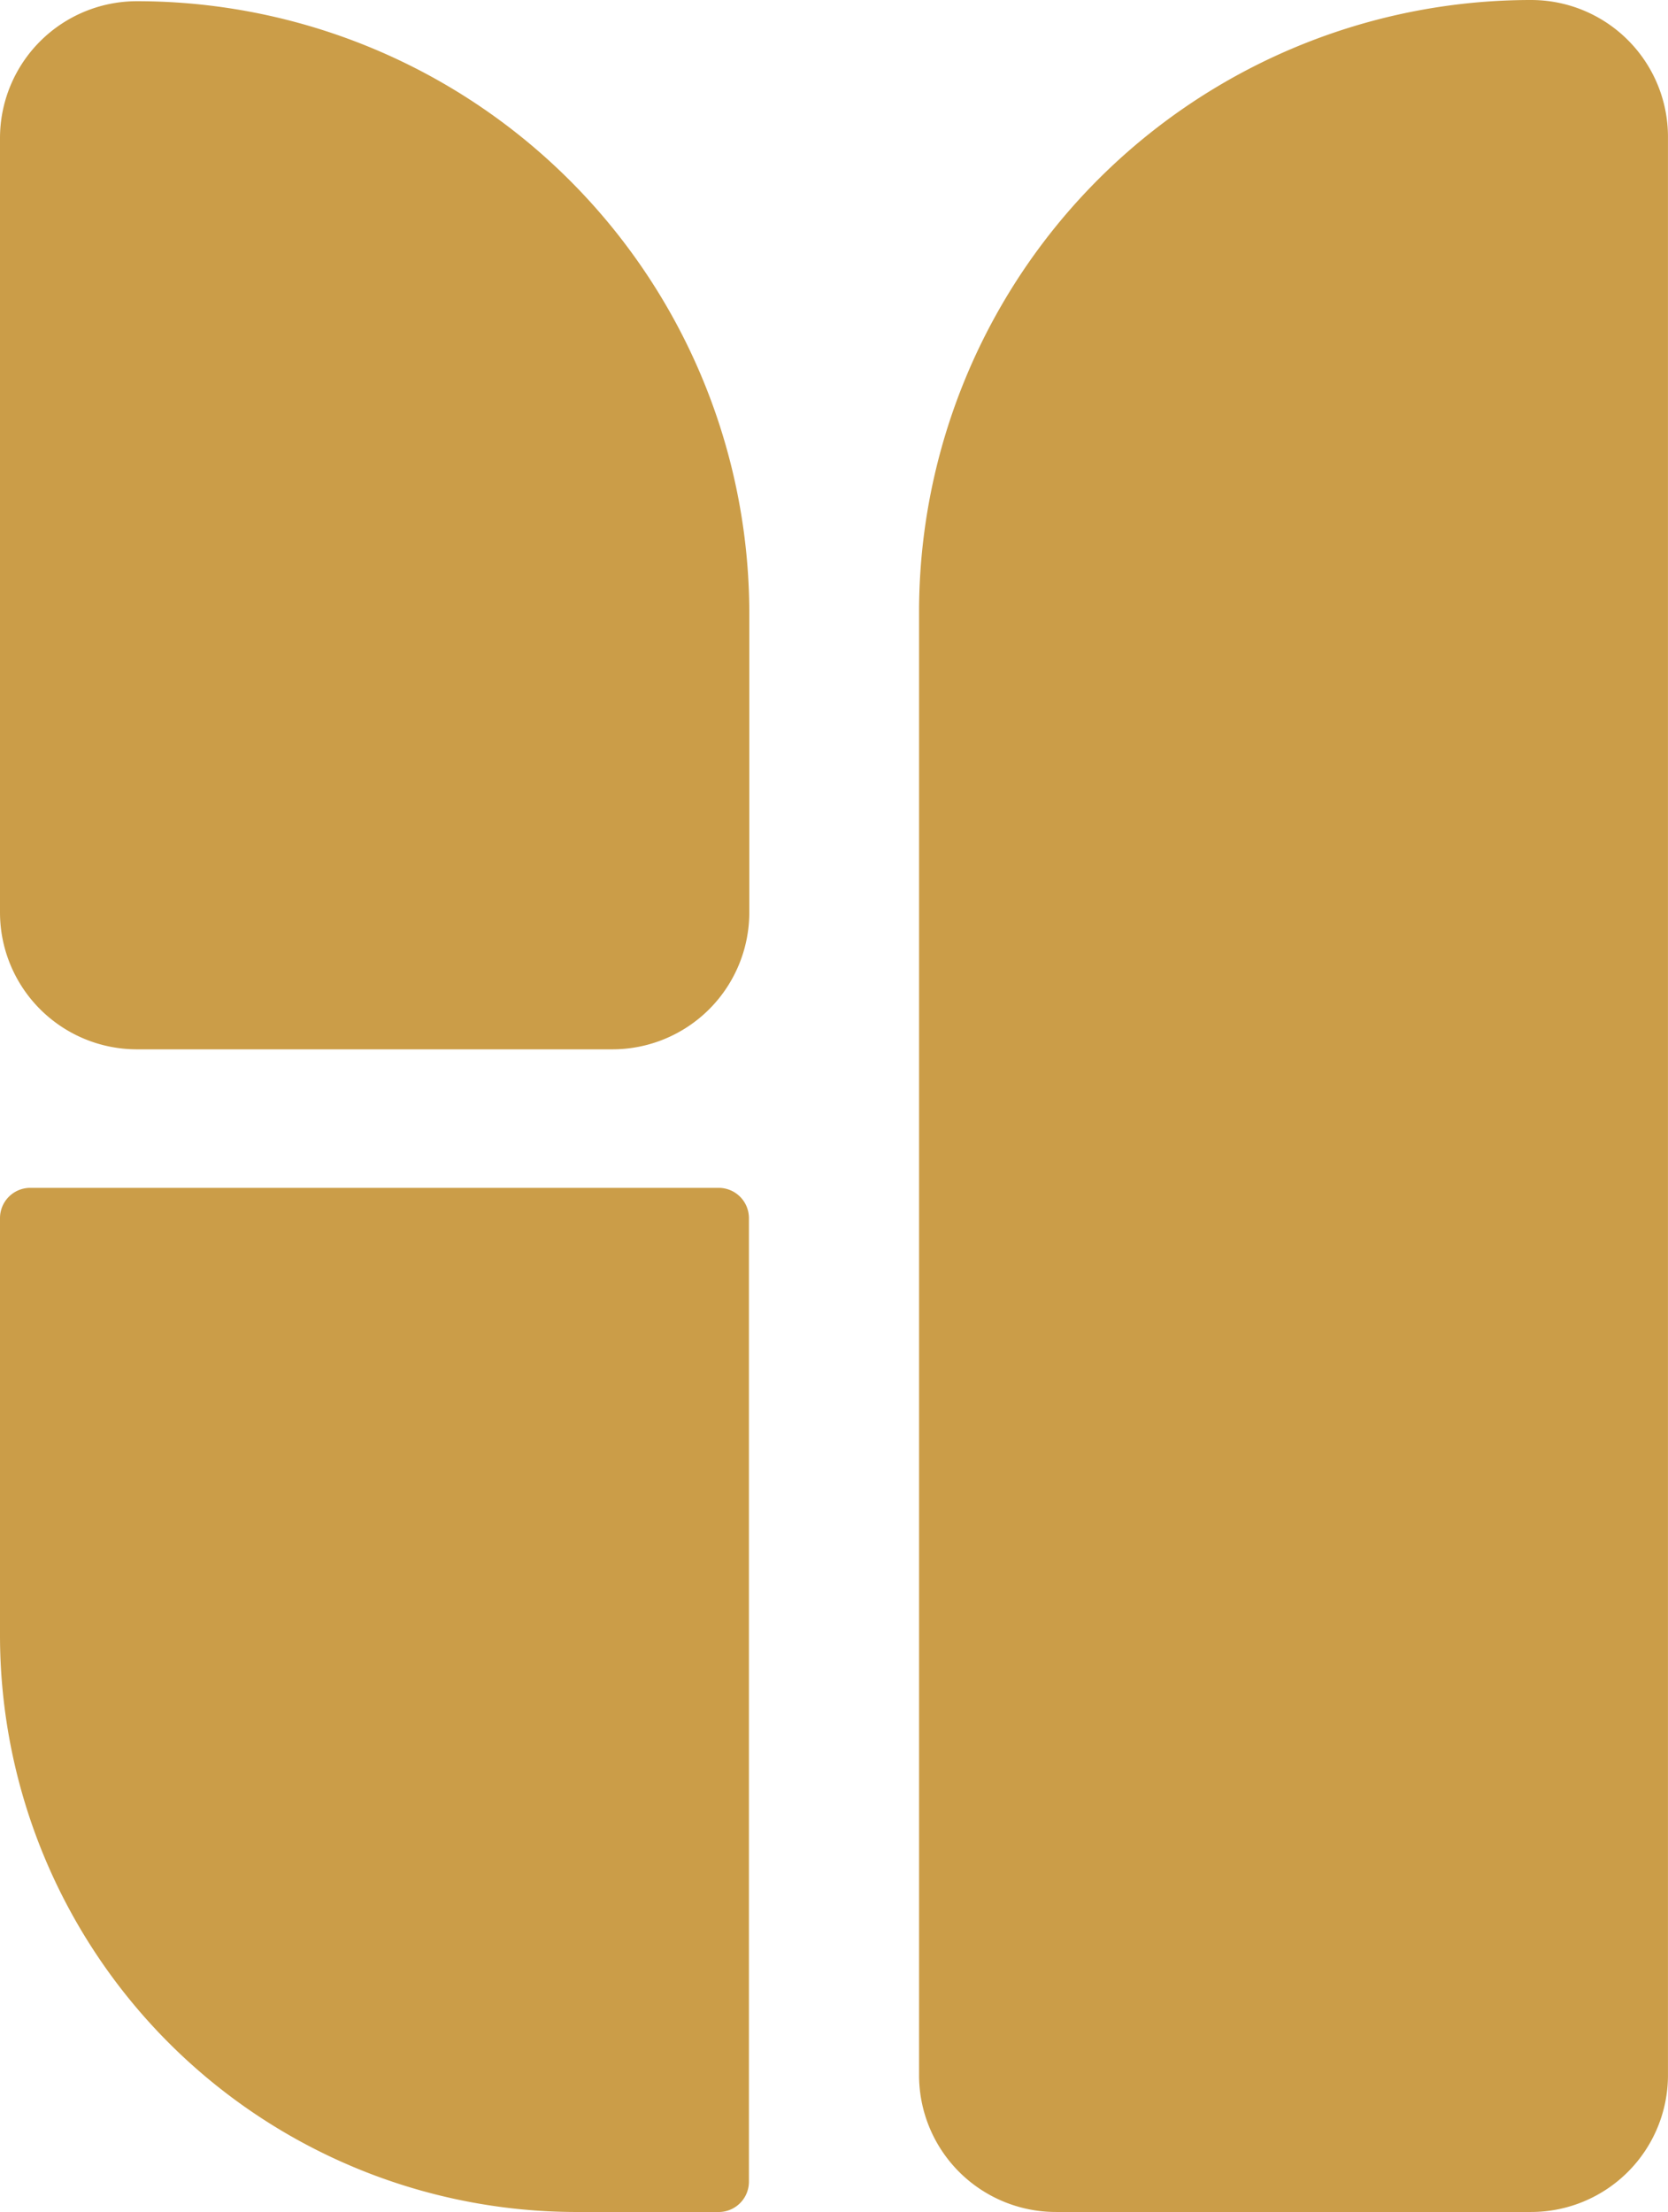 <?xml version="1.0" encoding="UTF-8"?>
<svg xmlns="http://www.w3.org/2000/svg" width="107.268" height="142.238" viewBox="0 0 107.268 142.238">
  <g id="Group_70" data-name="Group 70" transform="translate(-188.74 -927.631)">
    <path id="Path_153" data-name="Path 153" d="M46.216,110.508H37.092A37.093,37.093,0,0,1,0,73.417V46.6a1.948,1.948,0,0,1,1.948-1.947H46.216A1.947,1.947,0,0,1,48.163,46.6v61.962a1.947,1.947,0,0,1-1.947,1.947" transform="translate(188.74 959.36)" fill="#cb9d48"></path>
    <path id="Path_154" data-name="Path 154" d="M73.914,0h0A39.361,39.361,0,0,0,34.552,39.361v94.075a8.8,8.8,0,0,0,8.8,8.8H73.914a8.8,8.8,0,0,0,8.8-8.8V8.8a8.8,8.8,0,0,0-8.8-8.8" transform="translate(213.292 927.631)" fill="#cb9d48"></path>
    <path id="Path_155" data-name="Path 155" d="M39.381,67.443H8.806A8.806,8.806,0,0,1,0,58.637V8.852A8.806,8.806,0,0,1,8.806.046,39.38,39.38,0,0,1,48.187,39.428V58.637a8.806,8.806,0,0,1-8.806,8.806" transform="translate(188.74 927.663)" fill="#cb9d48"></path>
  </g>
</svg>
